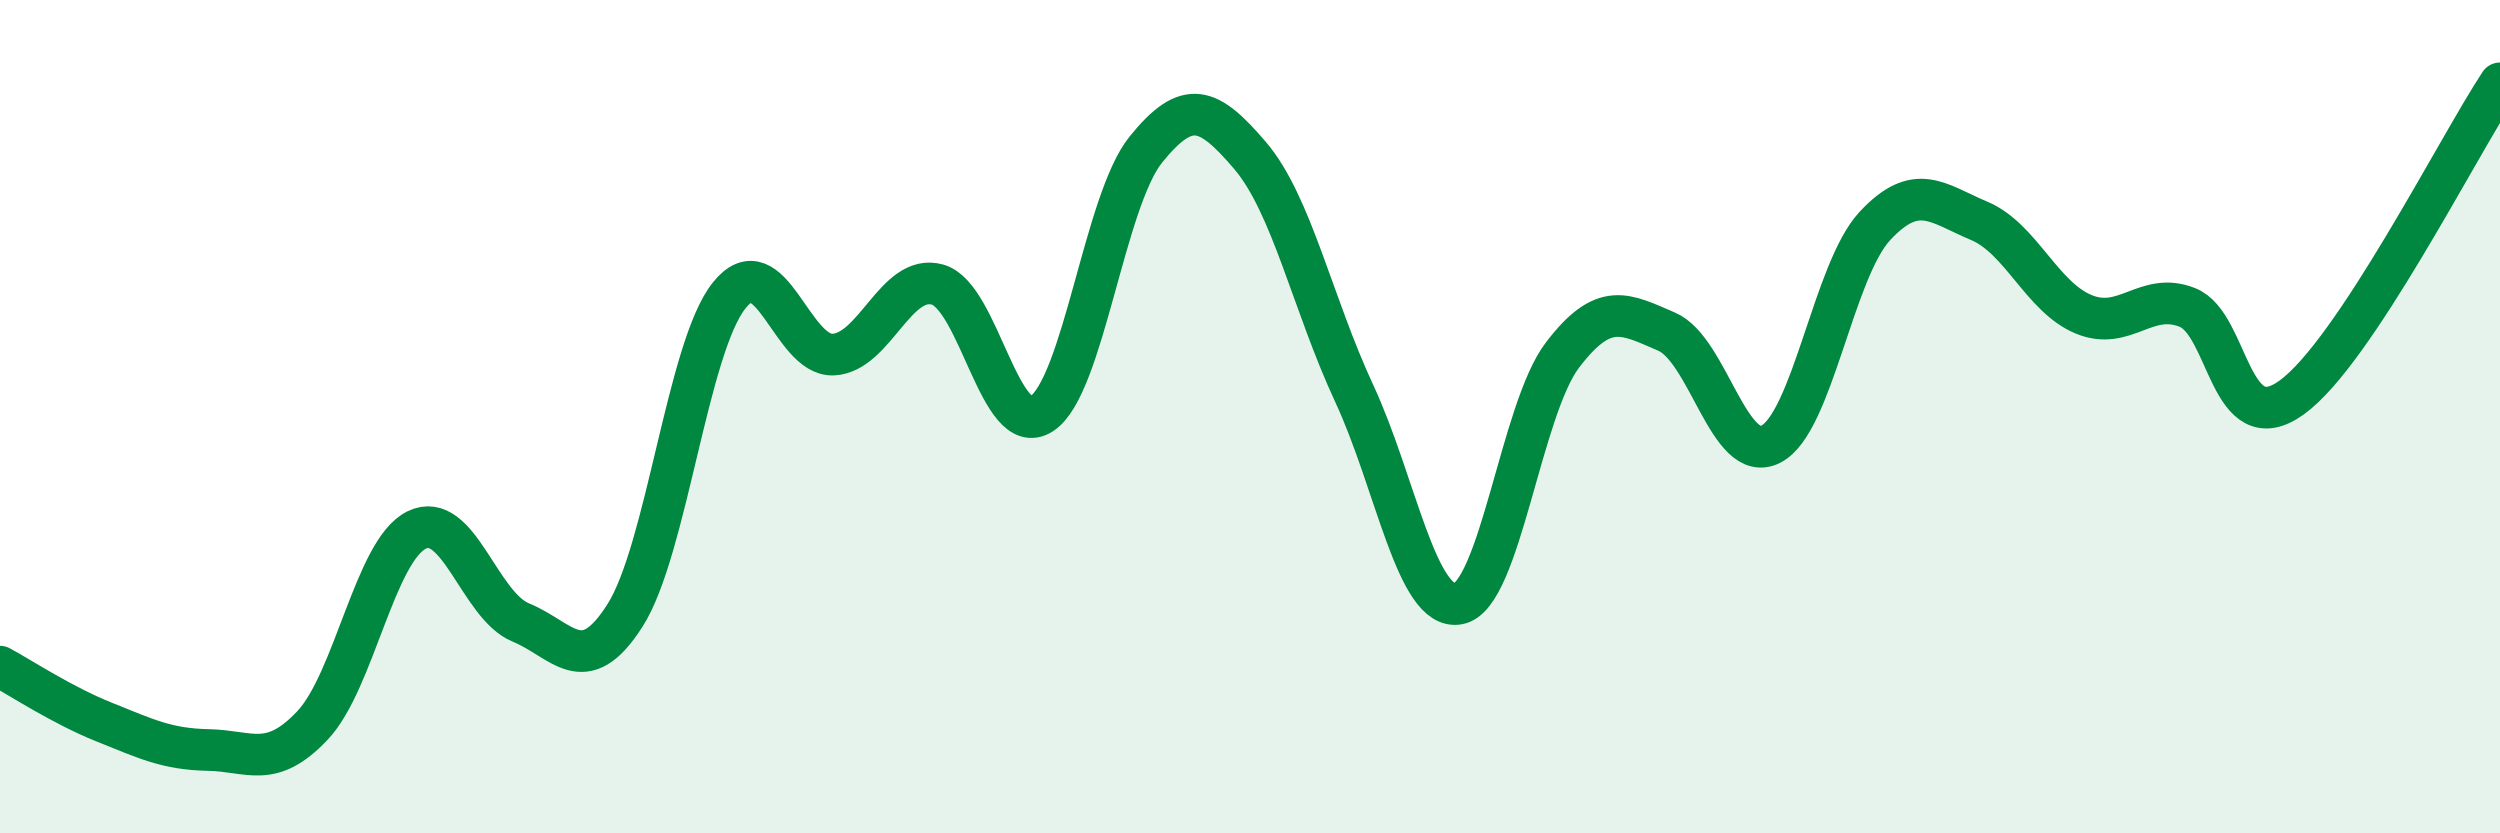 
    <svg width="60" height="20" viewBox="0 0 60 20" xmlns="http://www.w3.org/2000/svg">
      <path
        d="M 0,16 C 0.5,16.27 1.5,16.93 2.5,17.33 C 3.5,17.73 4,17.98 5,18 C 6,18.02 6.5,18.47 7.5,17.41 C 8.5,16.35 9,13.21 10,12.72 C 11,12.23 11.5,14.53 12.5,14.94 C 13.5,15.35 14,16.34 15,14.77 C 16,13.2 16.5,8.34 17.5,7.09 C 18.5,5.84 19,8.56 20,8.51 C 21,8.46 21.5,6.55 22.5,6.83 C 23.5,7.11 24,10.58 25,9.93 C 26,9.28 26.5,4.83 27.5,3.59 C 28.5,2.35 29,2.56 30,3.73 C 31,4.9 31.5,7.29 32.5,9.44 C 33.5,11.59 34,14.67 35,14.49 C 36,14.31 36.5,9.83 37.5,8.52 C 38.5,7.21 39,7.53 40,7.96 C 41,8.39 41.5,11.17 42.5,10.66 C 43.5,10.15 44,6.49 45,5.42 C 46,4.35 46.5,4.88 47.5,5.3 C 48.5,5.72 49,7.12 50,7.54 C 51,7.96 51.5,6.98 52.5,7.38 C 53.5,7.78 53.5,10.62 55,9.54 C 56.5,8.46 59,3.51 60,2L60 20L0 20Z"
        fill="#008740"
        opacity="0.1"
        stroke-linecap="round"
        stroke-linejoin="round"
      />
      <path
        d="M 0,16 C 0.5,16.27 1.5,16.93 2.5,17.33 C 3.5,17.73 4,17.98 5,18 C 6,18.02 6.5,18.47 7.5,17.41 C 8.5,16.35 9,13.21 10,12.72 C 11,12.23 11.5,14.53 12.5,14.94 C 13.5,15.35 14,16.34 15,14.77 C 16,13.2 16.5,8.34 17.5,7.09 C 18.5,5.84 19,8.56 20,8.51 C 21,8.46 21.5,6.55 22.5,6.83 C 23.5,7.11 24,10.58 25,9.93 C 26,9.28 26.5,4.83 27.5,3.59 C 28.5,2.35 29,2.56 30,3.73 C 31,4.9 31.5,7.29 32.5,9.44 C 33.5,11.59 34,14.67 35,14.49 C 36,14.31 36.5,9.83 37.5,8.52 C 38.5,7.21 39,7.53 40,7.96 C 41,8.39 41.5,11.17 42.5,10.66 C 43.5,10.15 44,6.49 45,5.42 C 46,4.35 46.5,4.88 47.5,5.3 C 48.5,5.72 49,7.12 50,7.54 C 51,7.96 51.5,6.98 52.5,7.38 C 53.5,7.78 53.5,10.62 55,9.54 C 56.5,8.46 59,3.51 60,2"
        stroke="#008740"
        stroke-width="1"
        fill="none"
        stroke-linecap="round"
        stroke-linejoin="round"
      />
    </svg>
  